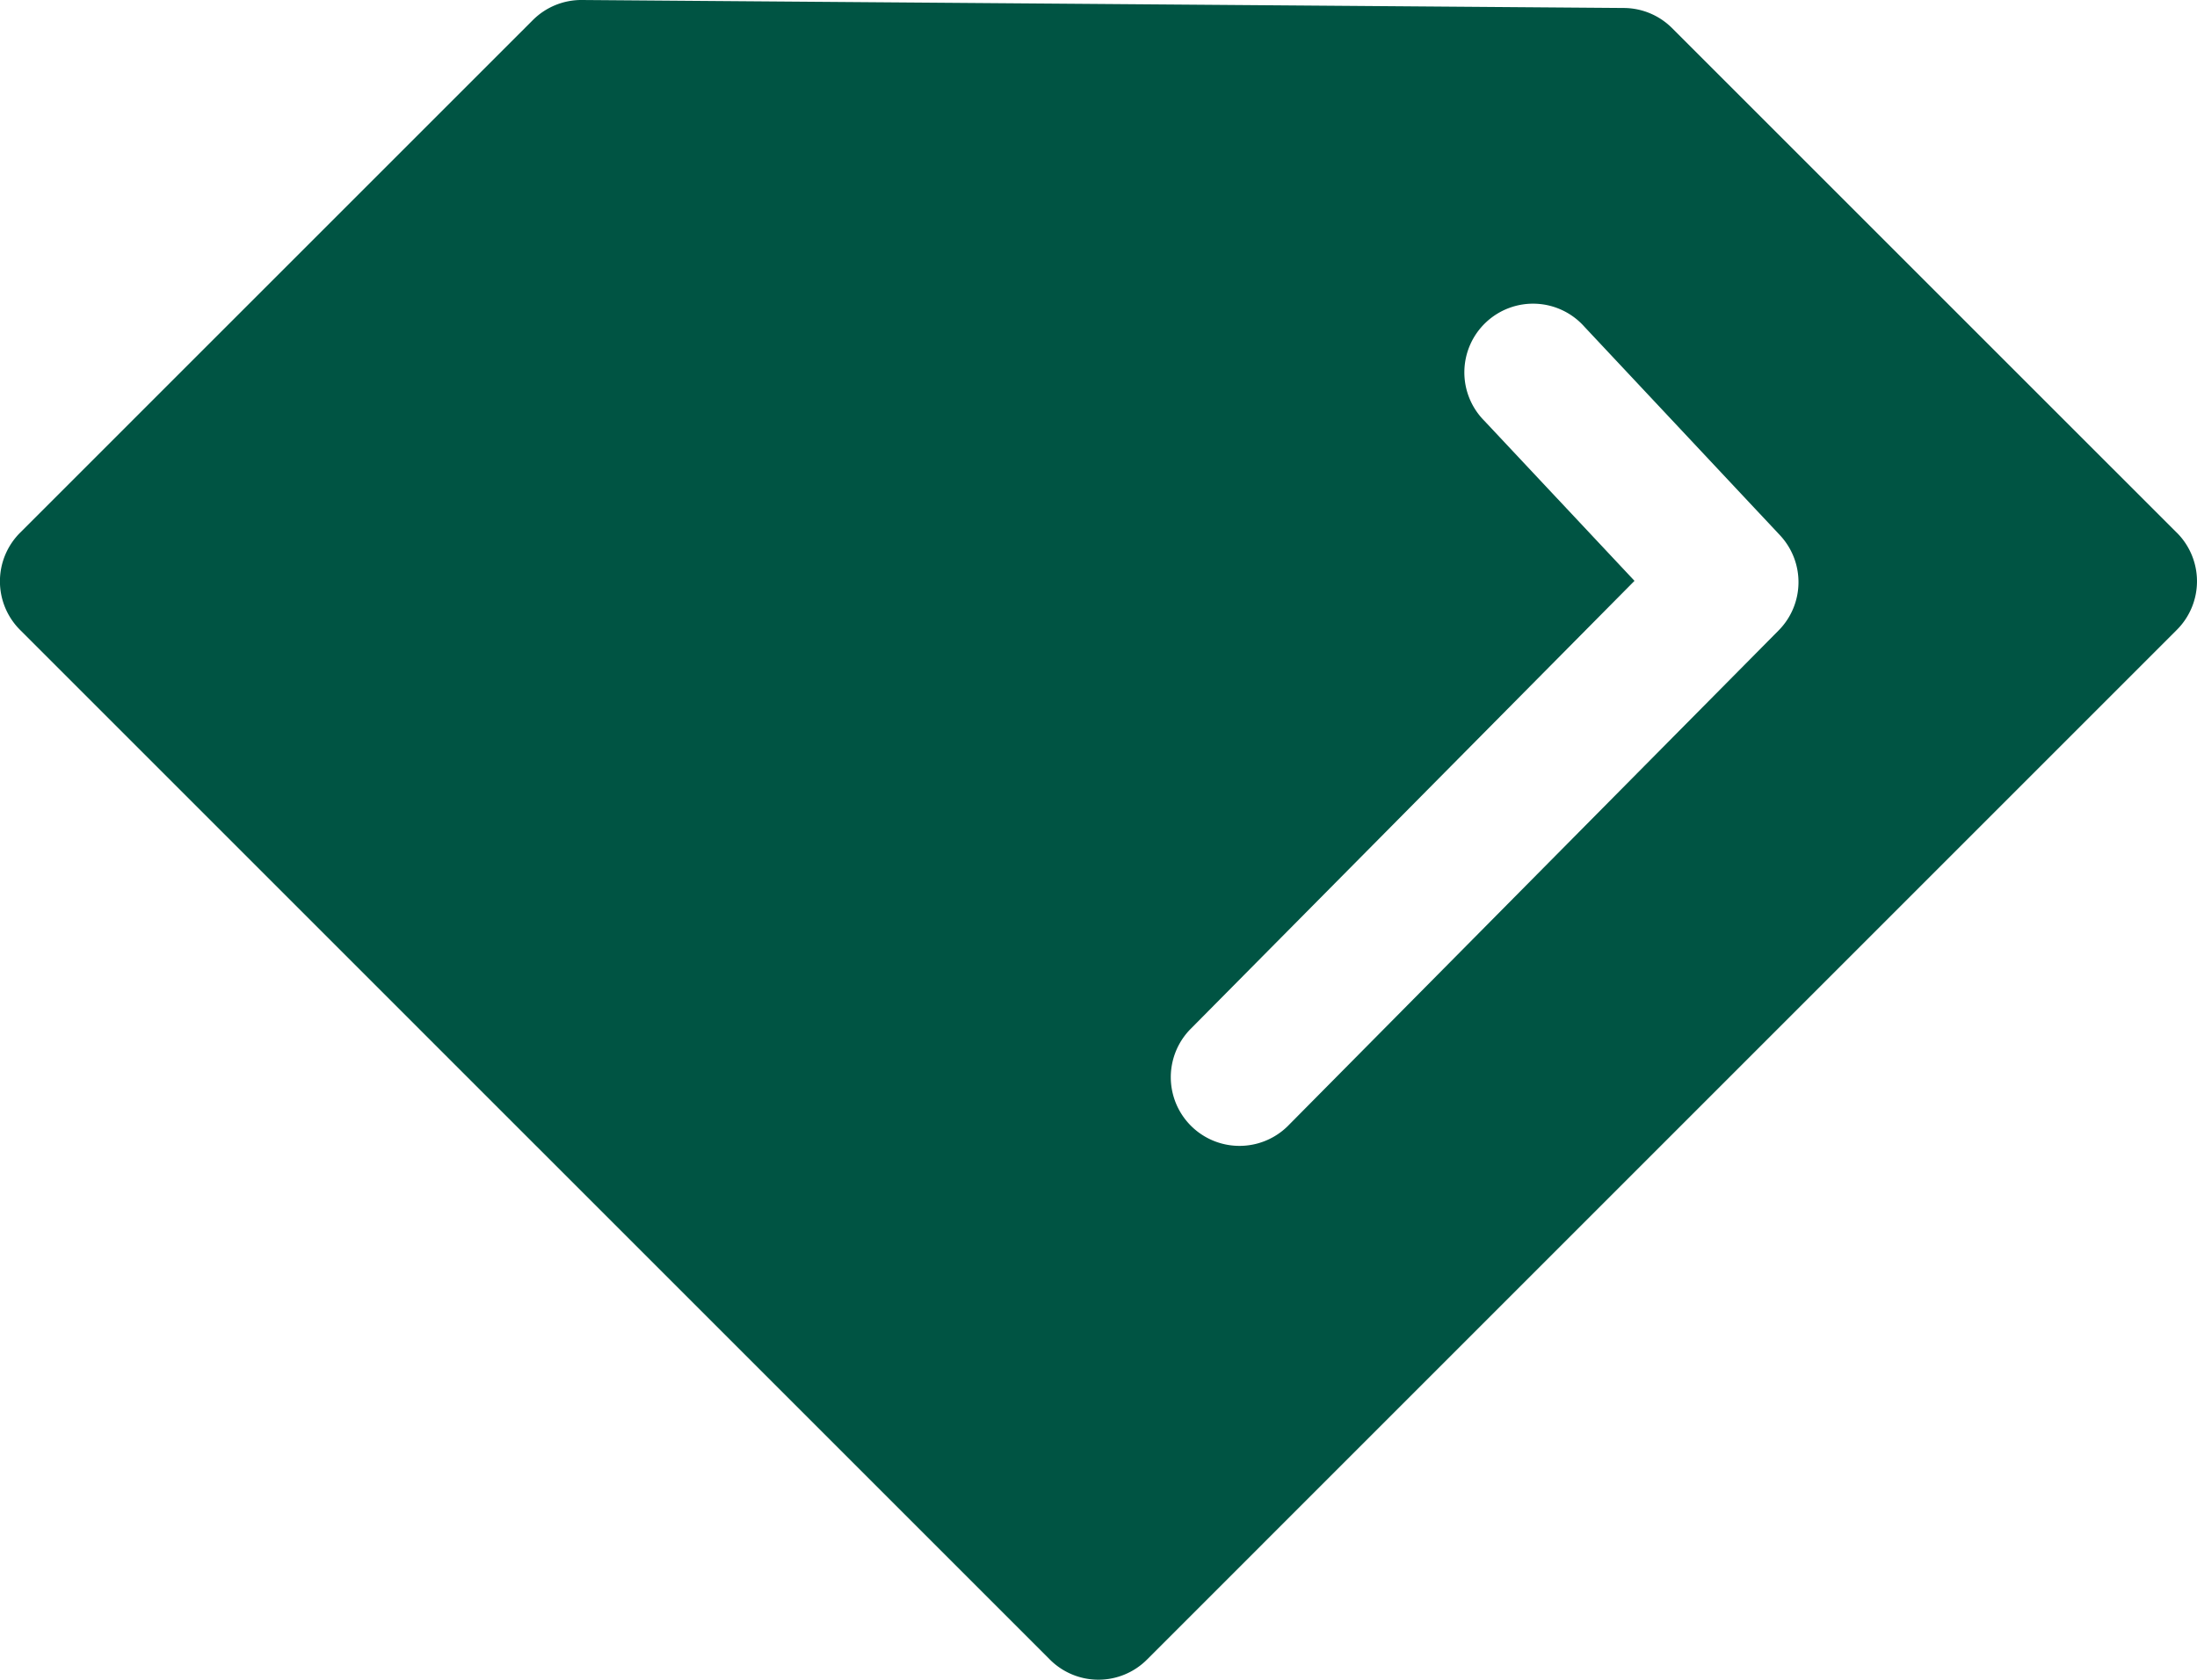 <svg xmlns="http://www.w3.org/2000/svg" width="43.714" height="33.427" viewBox="0 0 43.714 33.427">
  <path id="Caminho_1820" data-name="Caminho 1820" d="M43.315,14.368,33.271,4.325a1.365,1.365,0,0,0-.955-.4L11.581,3.766a1.365,1.365,0,0,0-.977.4L.4,14.369A1.367,1.367,0,0,0,.4,16.3L20.892,36.792a1.365,1.365,0,0,0,1.932,0L43.315,16.3a1.366,1.366,0,0,0,0-1.933Zm-7.923,1.943-9.77,9.867a1.367,1.367,0,0,1-1.943-1.923l8.845-8.93-2.989-3.186a1.367,1.367,0,1,1,1.993-1.87l3.891,4.149a1.366,1.366,0,0,1-.027,1.893Z" transform="translate(-0.002 -3.766)" fill="#005443"/>
</svg>
